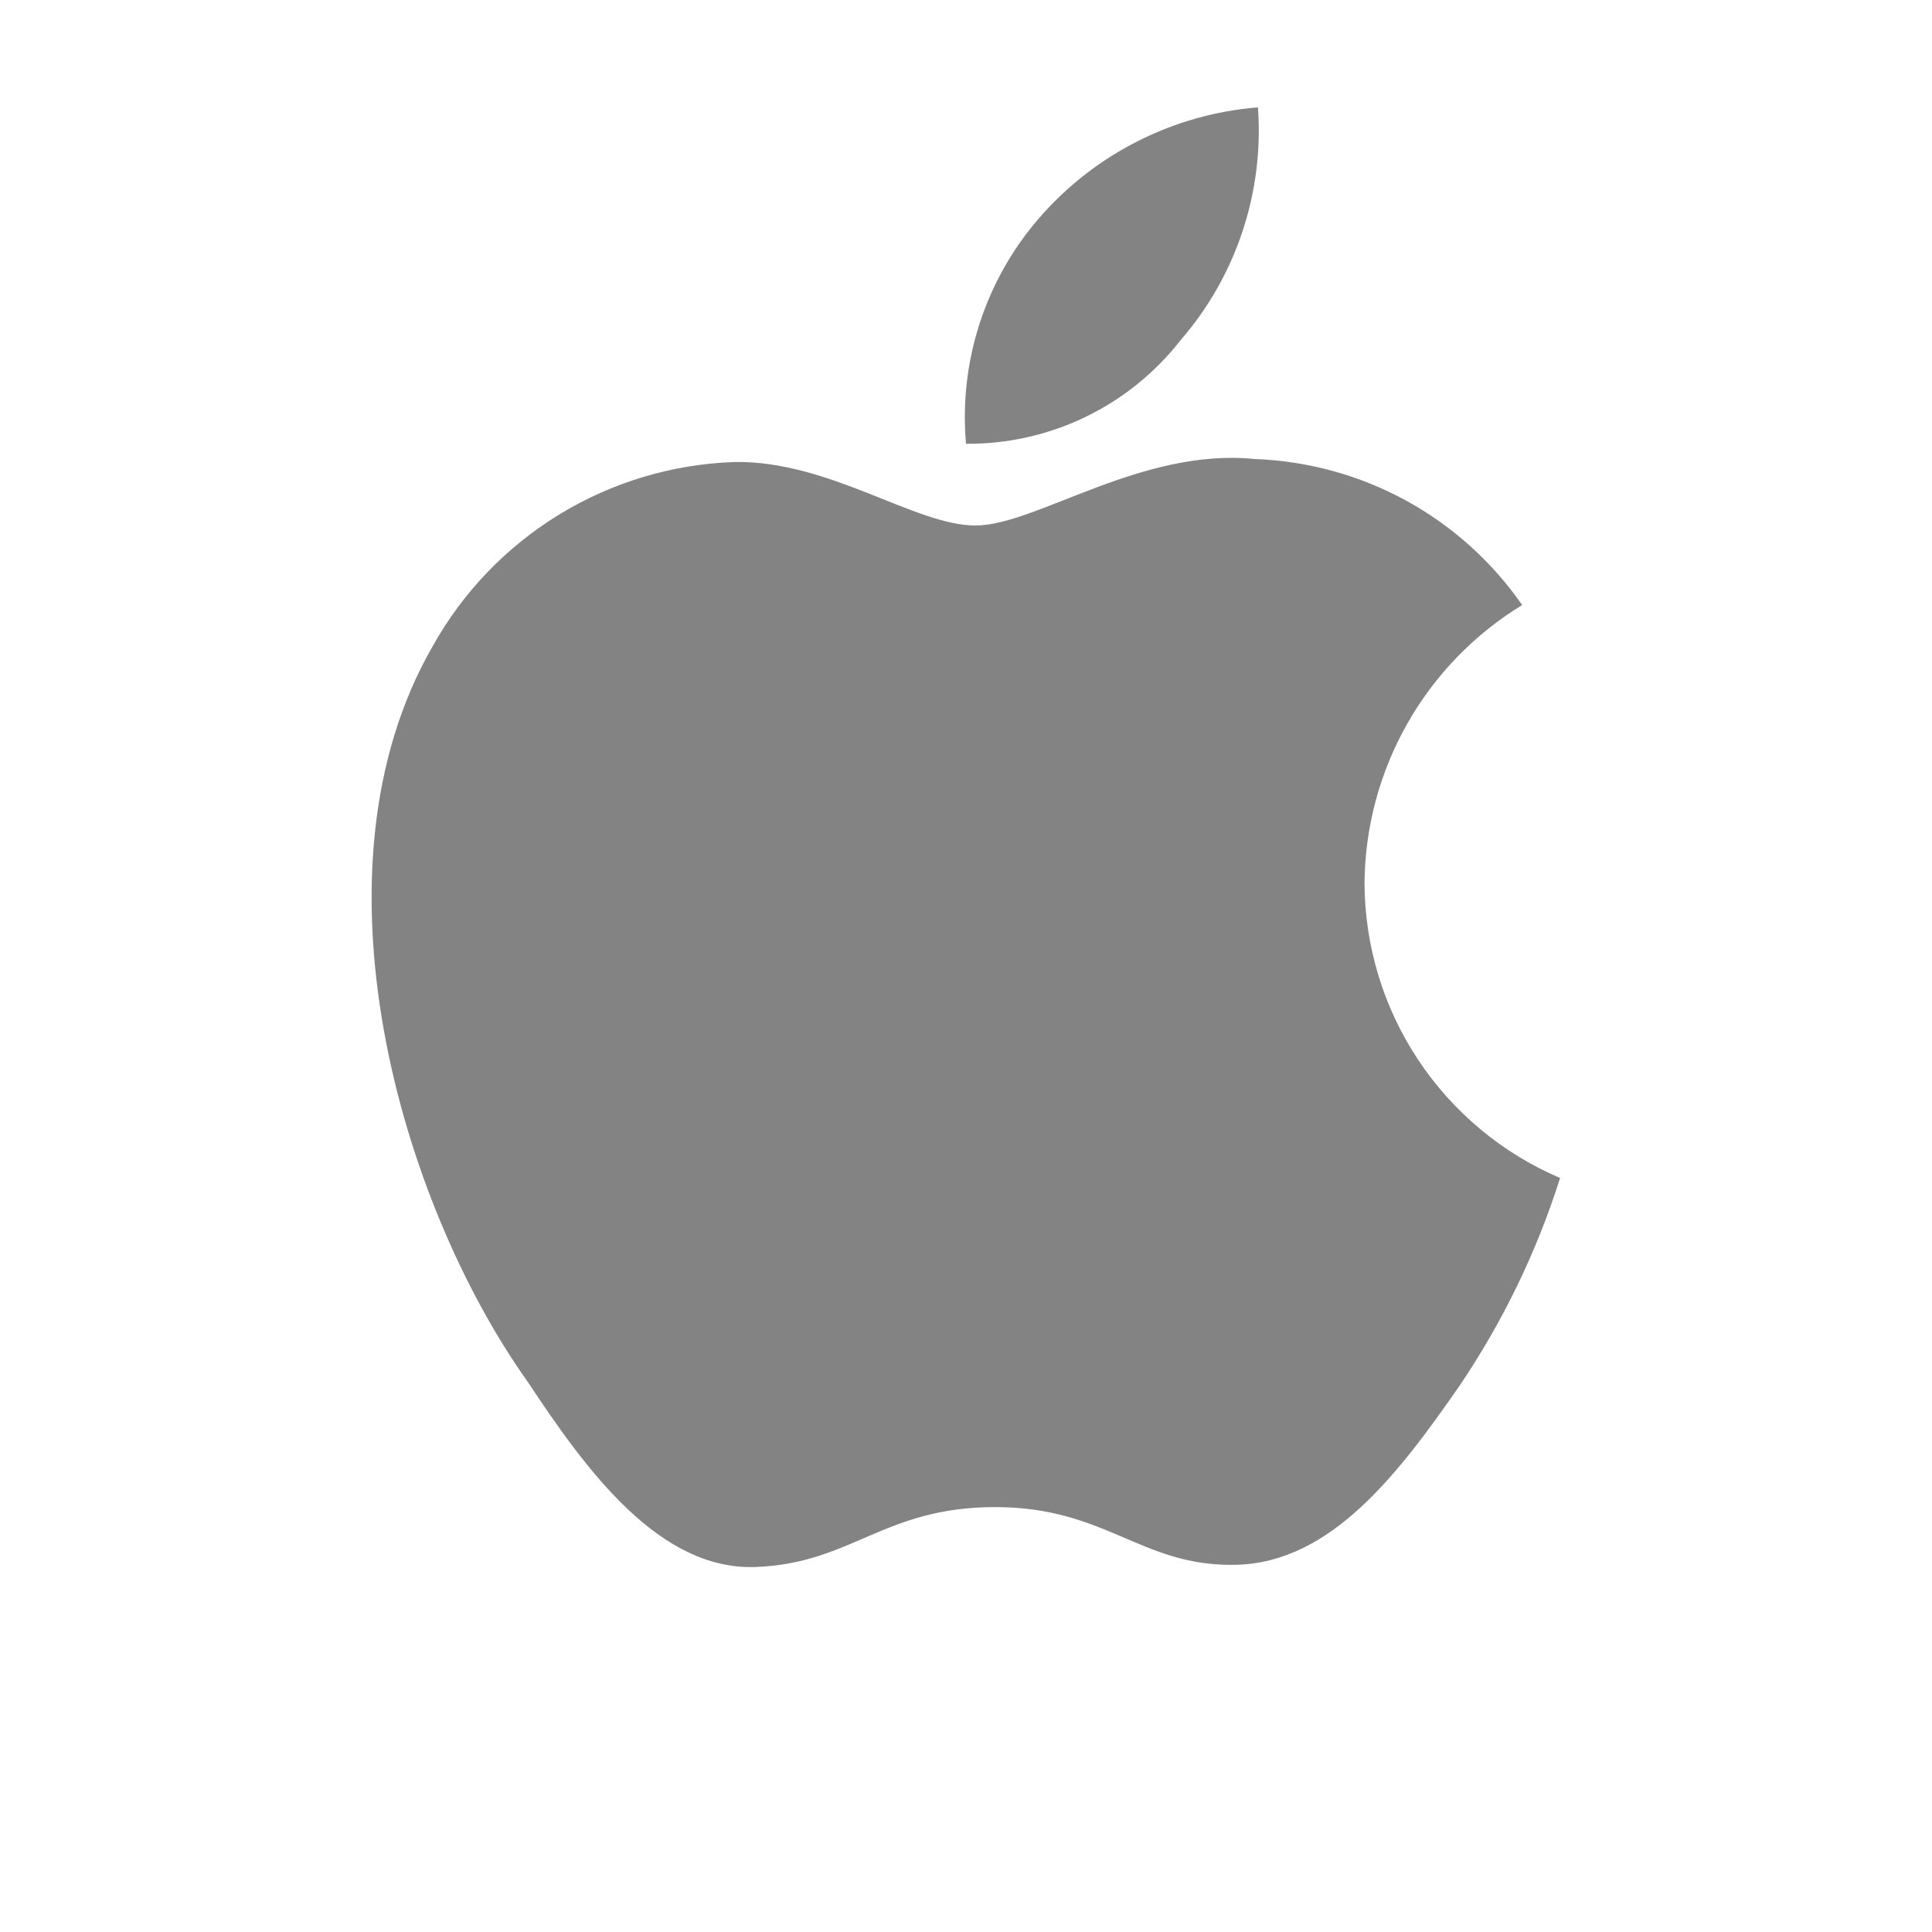 <svg width="30" height="30" viewBox="0 0 30 30" fill="none" xmlns="http://www.w3.org/2000/svg">
<path d="M18.332 5.282C18.761 4.788 19.087 4.215 19.293 3.594C19.499 2.974 19.581 2.319 19.533 1.667C18.218 1.773 16.997 2.391 16.133 3.389C15.719 3.867 15.406 4.423 15.211 5.025C15.016 5.627 14.945 6.261 15 6.891C15.642 6.896 16.276 6.754 16.854 6.475C17.432 6.196 17.937 5.788 18.332 5.282ZM21.188 13.713C21.195 12.845 21.424 11.992 21.852 11.237C22.281 10.481 22.895 9.847 23.636 9.395C23.168 8.721 22.55 8.165 21.83 7.771C21.11 7.378 20.308 7.158 19.488 7.128C17.72 6.947 16.088 8.16 15.148 8.16C14.207 8.16 12.881 7.15 11.408 7.174C10.445 7.206 9.506 7.487 8.684 7.989C7.861 8.492 7.183 9.199 6.715 10.041C4.721 13.509 6.205 18.666 8.2 21.465C9.107 22.836 10.24 24.389 11.736 24.332C13.232 24.275 13.719 23.402 15.453 23.402C17.187 23.402 17.72 24.332 19.193 24.298C20.666 24.264 21.709 22.893 22.661 21.522C23.335 20.526 23.862 19.438 24.225 18.292C23.327 17.909 22.561 17.27 22.021 16.457C21.481 15.643 21.192 14.689 21.188 13.712" fill="#838383"/>
</svg>
